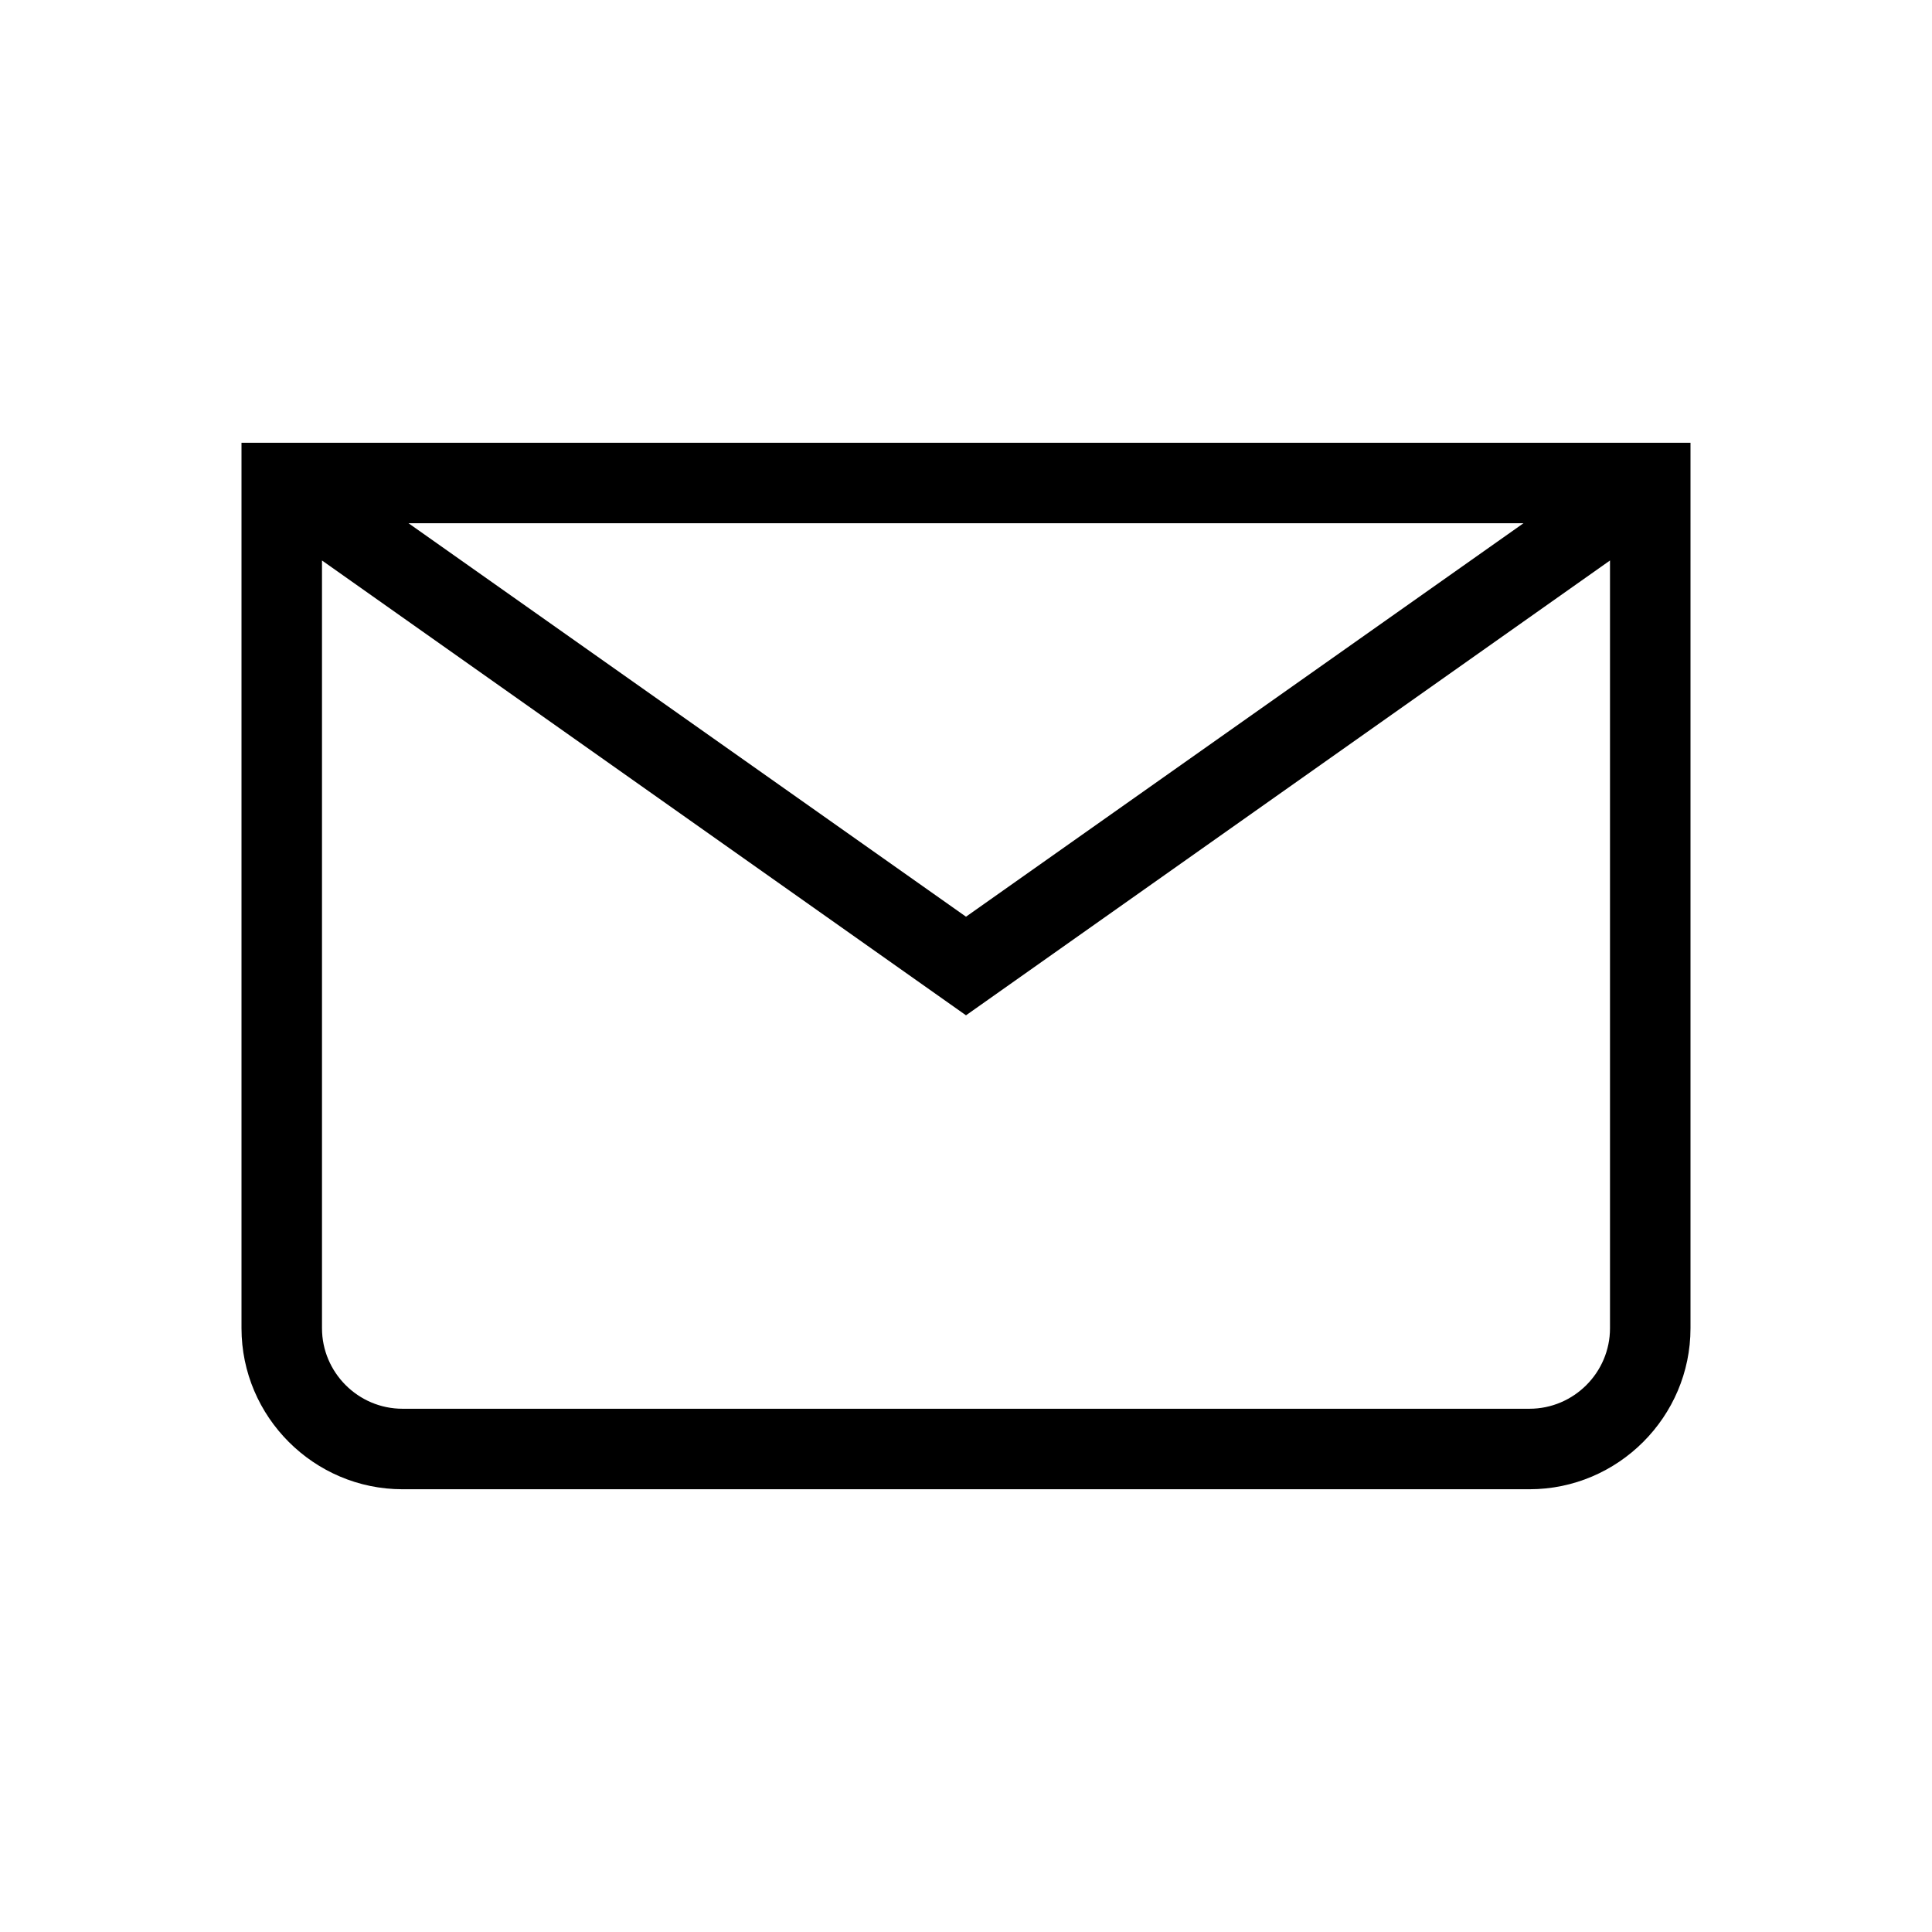 <svg xmlns="http://www.w3.org/2000/svg" viewBox="0 0 192 192"><path d="M24 44v88c0 8.8 7.2 16 16 16h112c8.8 0 16-7.2 16-16V44H24zm127.4 8L96 91.1 40.6 52h110.8zm.6 88H40c-4.4 0-8-3.6-8-8V55.7l64 45.2 64-45.2V132c0 4.4-3.6 8-8 8z"/></svg>